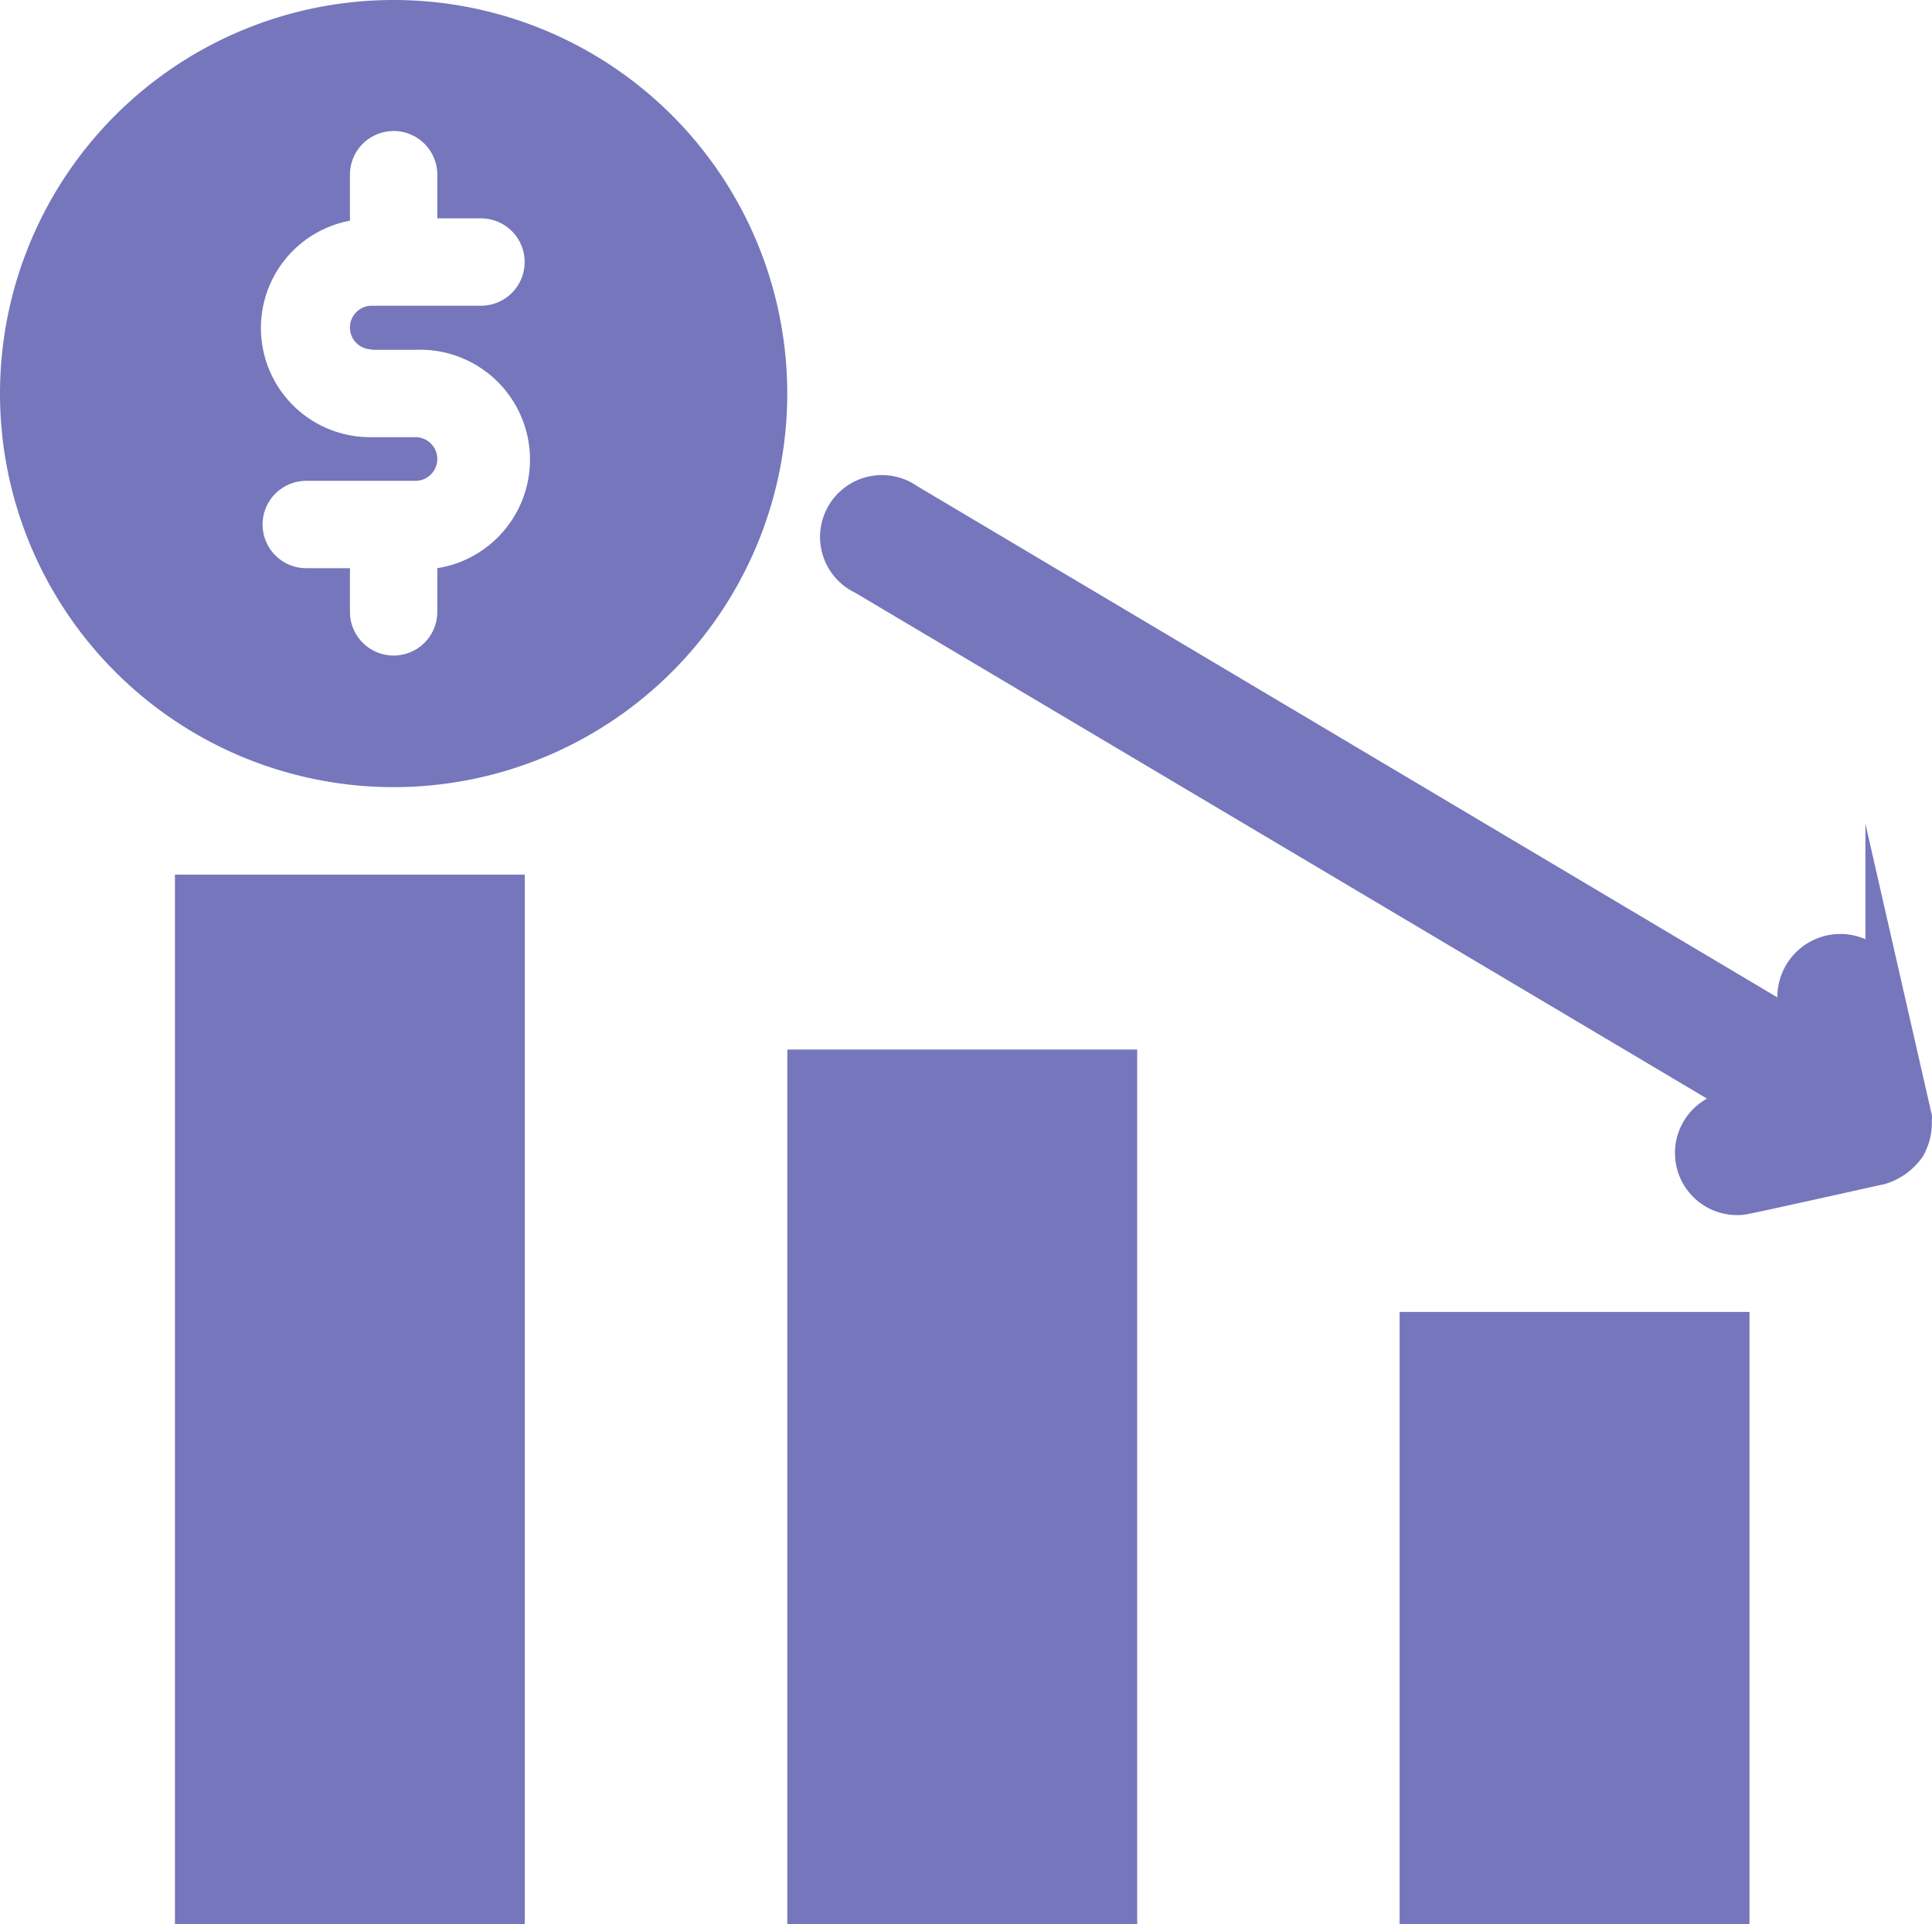 <svg xmlns="http://www.w3.org/2000/svg" width="26.539" height="26.436" viewBox="0 0 26.539 26.436">
  <g id="Group_12112" data-name="Group 12112" transform="translate(-900.215 -300.568)">
    <g id="Line" transform="translate(898.215 298.568)">
      <path id="Path_11018" data-name="Path 11018" d="M7.407,2a5.407,5.407,0,1,0,5.407,5.407A5.407,5.407,0,0,0,7.407,2Zm-.3,4.806h.6a1.51,1.51,0,0,1,.3,3v.6a.6.6,0,1,1-1.2,0v-.6h-.6a.6.6,0,1,1,0-1.2h1.5a.3.3,0,0,0,0-.6h-.6a1.5,1.5,0,0,1-.3-2.974V4.4a.6.6,0,1,1,1.2,0V5h.6a.6.6,0,0,1,0,1.2h-1.5a.3.3,0,1,0,0,.6Z" fill="#7676bc"/>
      <rect id="Rectangle_5155" data-name="Rectangle 5155" width="4.806" height="14.419" transform="translate(4.403 14.016)" fill="#7676bc"/>
      <rect id="Rectangle_5156" data-name="Rectangle 5156" width="4.806" height="12.016" transform="translate(12.815 16.419)" fill="#7676bc"/>
      <rect id="Rectangle_5157" data-name="Rectangle 5157" width="4.806" height="8.411" transform="translate(21.226 20.024)" fill="#7676bc"/>
      <path id="Path_11019" data-name="Path 11019" d="M35.923,21.789l-.4-1.754a.615.615,0,0,0-1.2.264l.09.4-12.3-7.312a.6.6,0,1,0-.6,1.033l12.22,7.258-.288.06a.6.6,0,0,0,.132,1.2c.042,0,1.893-.415,1.9-.415a.715.715,0,0,0,.373-.27.667.667,0,0,0,.072-.463Z" transform="translate(-7.649 -4.498)" fill="#7676bc" stroke="#7676bc" stroke-miterlimit="10" stroke-width="0.5"/>
    </g>
  </g>
</svg>
